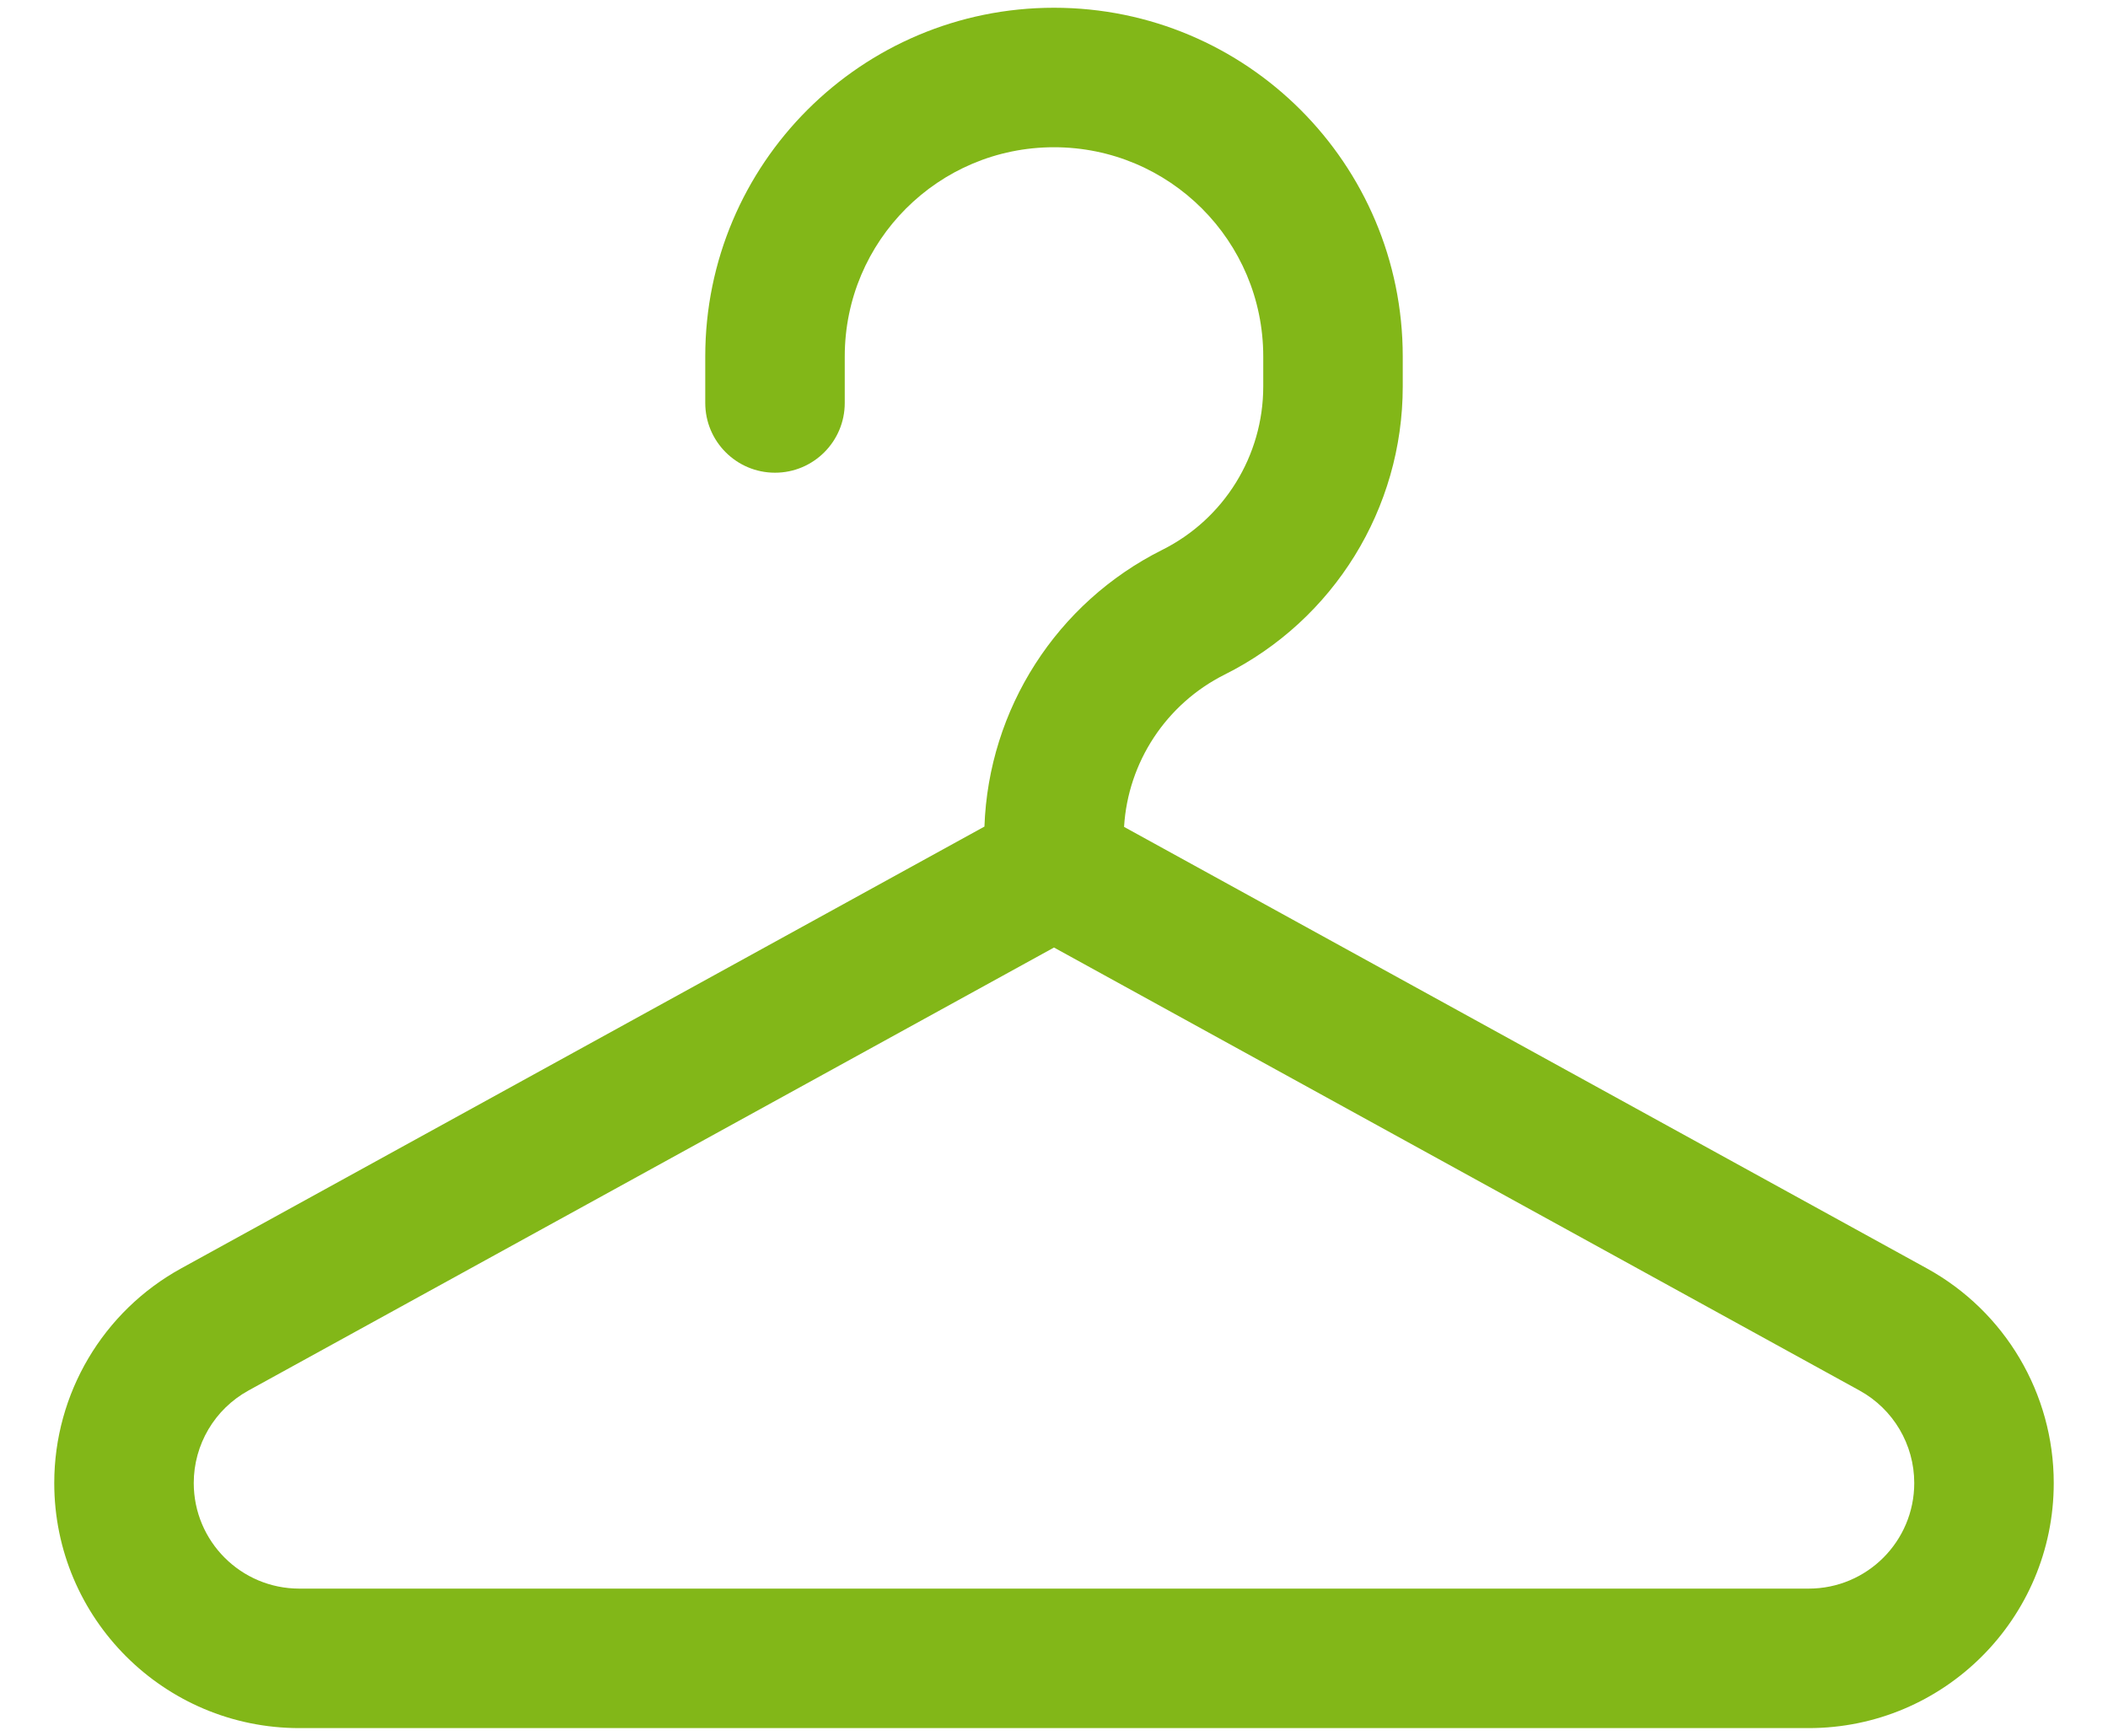 <svg width="34" height="28" viewBox="0 0 34 28" fill="none" xmlns="http://www.w3.org/2000/svg">
<path fill-rule="evenodd" clip-rule="evenodd" d="M17 2.375C15.136 2.375 13.625 3.886 13.625 5.75V6.5C13.625 7.121 13.121 7.625 12.5 7.625C11.879 7.625 11.375 7.121 11.375 6.5V5.75C11.375 2.643 13.893 0.125 17 0.125C20.107 0.125 22.625 2.643 22.625 5.75V6.234C22.625 8.202 21.513 10.001 19.753 10.881C18.809 11.354 18.193 12.293 18.13 13.338L31.077 20.459C32.34 21.153 33.125 22.48 33.125 23.922C33.125 26.105 31.355 27.875 29.172 27.875H4.828C2.645 27.875 0.875 26.105 0.875 23.922C0.875 22.48 1.66 21.153 2.923 20.459L15.878 13.333C15.945 11.437 17.041 9.722 18.747 8.869C19.745 8.37 20.375 7.35 20.375 6.234V5.75C20.375 3.886 18.864 2.375 17 2.375ZM17 15.284L4.007 22.43C3.463 22.729 3.125 23.301 3.125 23.922C3.125 24.863 3.887 25.625 4.828 25.625H29.172C30.113 25.625 30.875 24.863 30.875 23.922C30.875 23.301 30.537 22.729 29.993 22.43L17 15.284Z" fill="#82B718"/>
</svg>
